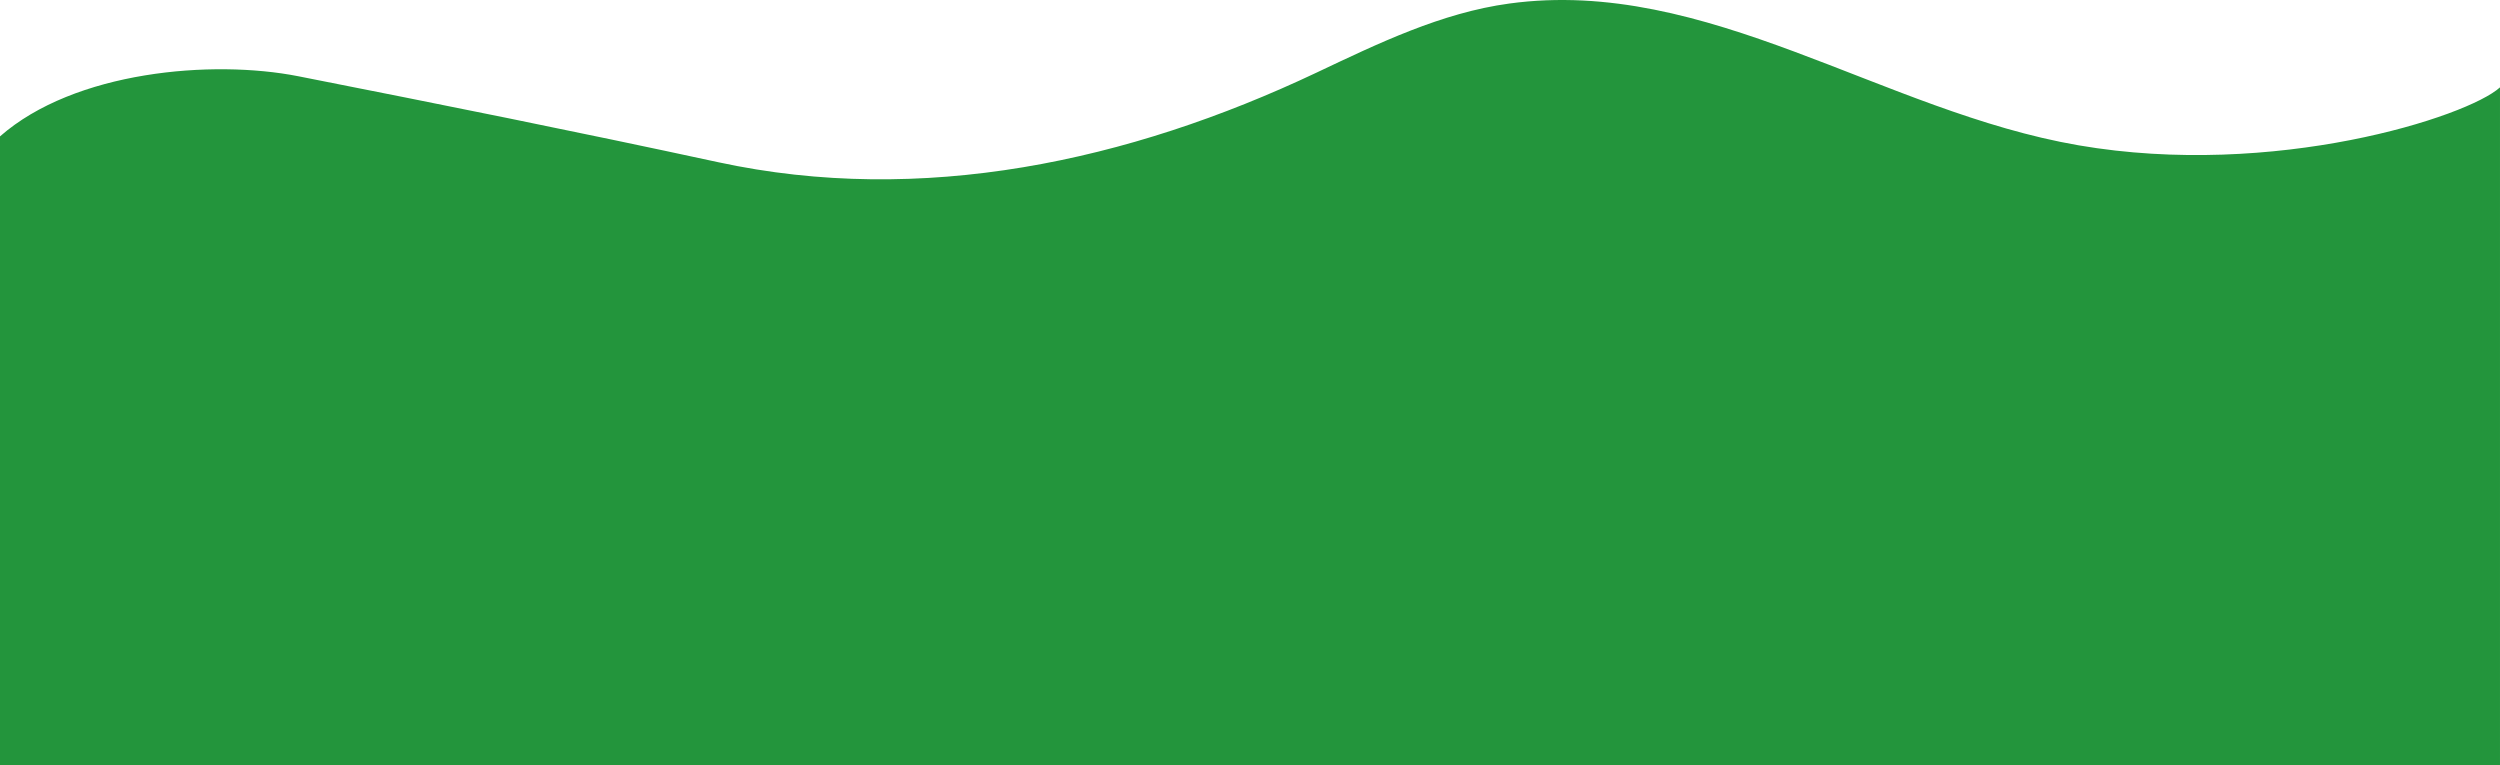 <svg xmlns="http://www.w3.org/2000/svg" width="1282.183" height="392.38" viewBox="0 0 1282.183 392.38"><path id="Trazado_216" data-name="Trazado 216" d="M-2.183,794.9c38.168-33.529,108.783-39.575,153.014-30.842,74.724,14.754,141,28.033,215.45,44.112,104.129,22.488,210.33-.335,306.617-45.913,31.834-15.069,64.145-30.749,99.042-35.5,101.287-13.8,191.216,55.378,291.956,72.725,100.336,17.276,199.5-14.578,216.1-29.733v347.58H-2.183Z" transform="translate(2.183 -724.949)" fill="#23953c"></path></svg>
